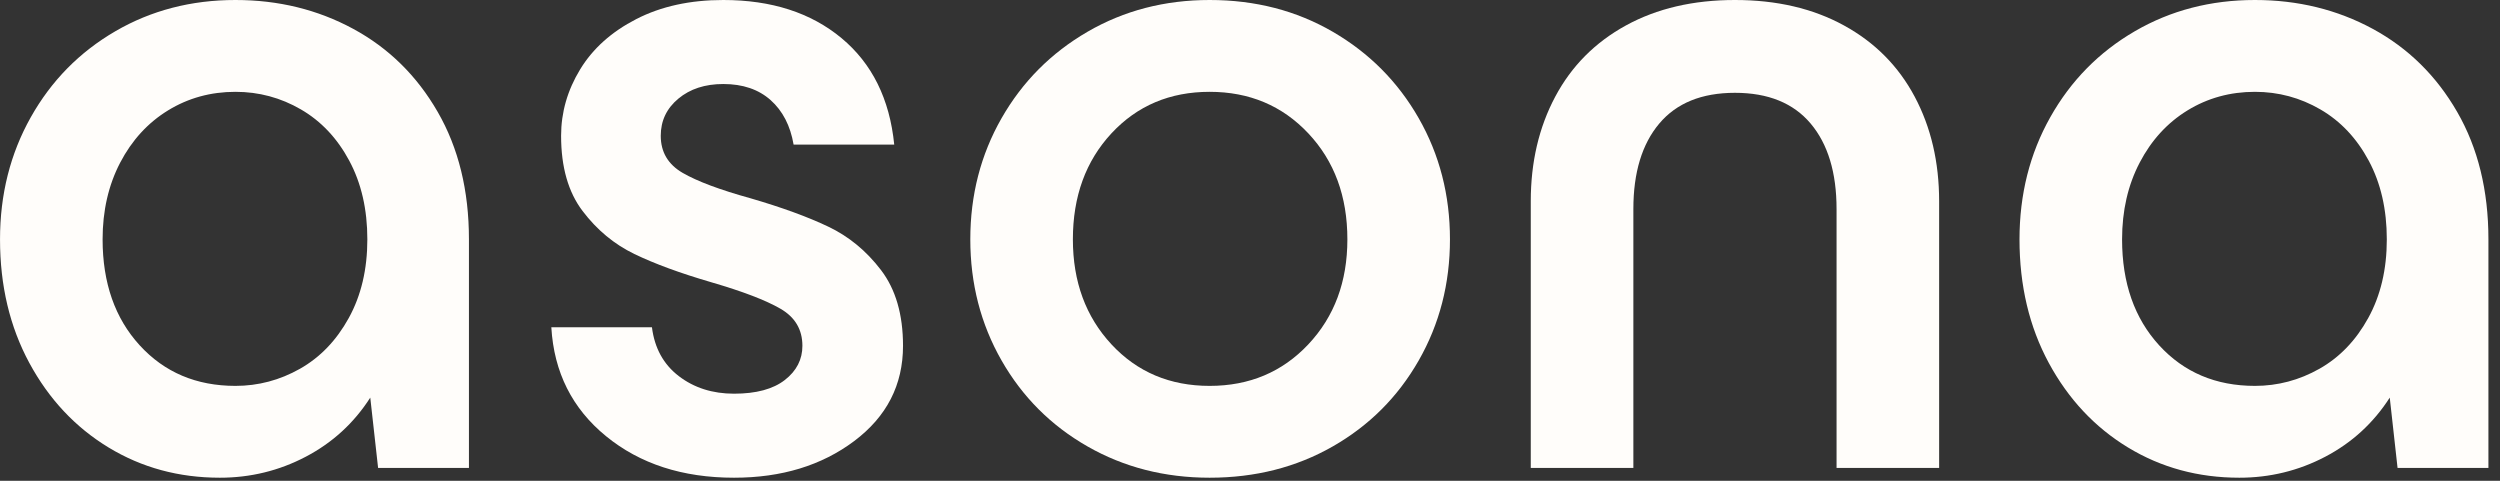 <svg width="130" height="25" viewBox="0 0 130 25" fill="none" xmlns="http://www.w3.org/2000/svg">
<rect x="0" y="0" width="130" height="25" fill="#333333" stroke="none"/>
<g clip-path="url(#clip0_940_19209)">
<path d="M18.137 16.535C18.78 15.367 19.102 14.004 19.102 12.446C19.102 10.888 18.789 9.525 18.162 8.357C17.536 7.188 16.697 6.299 15.648 5.69C14.598 5.08 13.463 4.775 12.244 4.775C10.957 4.775 9.789 5.097 8.739 5.74C7.689 6.384 6.859 7.29 6.249 8.458C5.64 9.627 5.335 10.956 5.335 12.446C5.335 14.715 5.979 16.552 7.266 17.958C8.552 19.363 10.212 20.066 12.244 20.066C13.429 20.066 14.547 19.77 15.597 19.177C16.646 18.584 17.493 17.704 18.137 16.535ZM22.759 5.817C23.843 7.696 24.385 9.906 24.385 12.446V24.333H19.661L19.254 20.676C18.408 21.996 17.29 23.021 15.901 23.749C14.513 24.477 13.023 24.841 11.431 24.841C9.298 24.841 7.367 24.316 5.64 23.266C3.913 22.216 2.541 20.752 1.525 18.872C0.509 16.992 0.001 14.851 0.001 12.446C0.001 10.109 0.535 7.993 1.601 6.096C2.668 4.199 4.133 2.709 5.996 1.626C7.858 0.542 9.941 0 12.244 0C14.479 0 16.52 0.5 18.365 1.499C20.211 2.498 21.676 3.937 22.759 5.817Z" fill="#FFFDFA"/>
<path d="M28.669 17.018H33.901C34.037 18.102 34.503 18.948 35.298 19.558C36.094 20.167 37.051 20.472 38.169 20.472C39.32 20.472 40.2 20.235 40.81 19.761C41.42 19.287 41.725 18.694 41.725 17.983C41.725 17.137 41.344 16.493 40.582 16.053C39.82 15.612 38.626 15.155 37 14.681C35.375 14.207 34.037 13.716 32.987 13.208C31.937 12.7 31.04 11.955 30.295 10.973C29.549 9.991 29.177 8.687 29.177 7.061C29.177 5.842 29.508 4.691 30.168 3.607C30.828 2.523 31.802 1.651 33.089 0.991C34.376 0.33 35.883 -0 37.61 -0C40.116 9.81041e-05 42.165 0.66 43.757 1.981C45.348 3.302 46.263 5.148 46.5 7.518H41.267C41.098 6.536 40.7 5.766 40.074 5.207C39.447 4.648 38.626 4.369 37.61 4.369C36.662 4.369 35.883 4.623 35.273 5.131C34.663 5.639 34.359 6.282 34.359 7.061C34.359 7.908 34.74 8.551 35.502 8.992C36.264 9.432 37.441 9.872 39.032 10.312C40.658 10.786 42.004 11.277 43.071 11.786C44.138 12.293 45.052 13.047 45.814 14.046C46.576 15.045 46.957 16.358 46.957 17.983C46.957 20.015 46.11 21.666 44.417 22.936C42.724 24.206 40.641 24.841 38.169 24.841C35.493 24.841 33.275 24.121 31.514 22.682C29.753 21.243 28.805 19.355 28.669 17.018Z" fill="#FFFDFA"/>
<path d="M70.064 12.446C70.064 10.211 69.387 8.374 68.032 6.934C66.678 5.495 64.967 4.775 62.901 4.775C60.836 4.775 59.134 5.495 57.796 6.934C56.459 8.374 55.79 10.211 55.79 12.446C55.79 14.647 56.459 16.468 57.796 17.907C59.134 19.346 60.836 20.066 62.901 20.066C64.967 20.066 66.678 19.346 68.032 17.907C69.387 16.468 70.064 14.647 70.064 12.446ZM52.081 18.745C50.998 16.849 50.456 14.749 50.456 12.446C50.456 10.143 50.998 8.043 52.081 6.147C53.165 4.25 54.655 2.752 56.552 1.651C58.448 0.55 60.565 -0 62.902 -0C65.272 -0 67.406 0.55 69.302 1.651C71.199 2.752 72.689 4.25 73.773 6.146C74.856 8.043 75.398 10.143 75.398 12.446C75.398 14.749 74.856 16.849 73.773 18.745C72.689 20.642 71.199 22.132 69.302 23.215C67.406 24.299 65.272 24.841 62.901 24.841C60.565 24.841 58.448 24.299 56.552 23.215C54.655 22.132 53.165 20.642 52.081 18.745Z" fill="#FFFDFA"/>
<path d="M80.871 5.029C81.717 3.437 82.945 2.201 84.553 1.321C86.162 0.44 88.05 0 90.218 0C92.385 0 94.273 0.44 95.882 1.321C97.491 2.201 98.718 3.437 99.565 5.029C100.412 6.621 100.835 8.433 100.835 10.465V24.333H95.501V10.871C95.501 8.975 95.052 7.493 94.155 6.426C93.257 5.36 91.945 4.826 90.218 4.826C88.491 4.826 87.178 5.36 86.281 6.426C85.383 7.493 84.935 8.975 84.935 10.871V24.333H79.6V10.465C79.6 8.433 80.024 6.621 80.871 5.029Z" fill="#FFFDFA"/>
<path d="M123.149 16.535C123.793 15.367 124.114 14.004 124.114 12.446C124.114 10.888 123.801 9.525 123.175 8.357C122.548 7.188 121.71 6.299 120.66 5.69C119.61 5.08 118.476 4.775 117.256 4.775C115.97 4.775 114.801 5.097 113.751 5.74C112.701 6.384 111.872 7.29 111.262 8.459C110.652 9.627 110.348 10.956 110.348 12.446C110.348 14.715 110.991 16.552 112.278 17.958C113.565 19.363 115.224 20.066 117.256 20.066C118.442 20.066 119.559 19.77 120.609 19.177C121.659 18.584 122.506 17.704 123.149 16.535ZM127.772 5.817C128.856 7.696 129.398 9.906 129.398 12.446V24.333H124.673L124.267 20.676C123.42 21.996 122.302 23.021 120.914 23.749C119.525 24.477 118.035 24.841 116.444 24.841C114.31 24.841 112.38 24.316 110.652 23.266C108.925 22.216 107.554 20.752 106.537 18.872C105.522 16.992 105.014 14.851 105.014 12.446C105.014 10.109 105.547 7.993 106.614 6.096C107.681 4.199 109.145 2.709 111.008 1.626C112.871 0.542 114.953 -0 117.256 -0C119.492 -0 121.532 0.5 123.378 1.498C125.223 2.498 126.688 3.937 127.772 5.817Z" fill="#FFFDFA"/>
</g>
<defs>
<clipPath id="clip0_940_19209">
<rect width="129.398" height="24.841" fill="white"/>
</clipPath>
</defs>
</svg>
